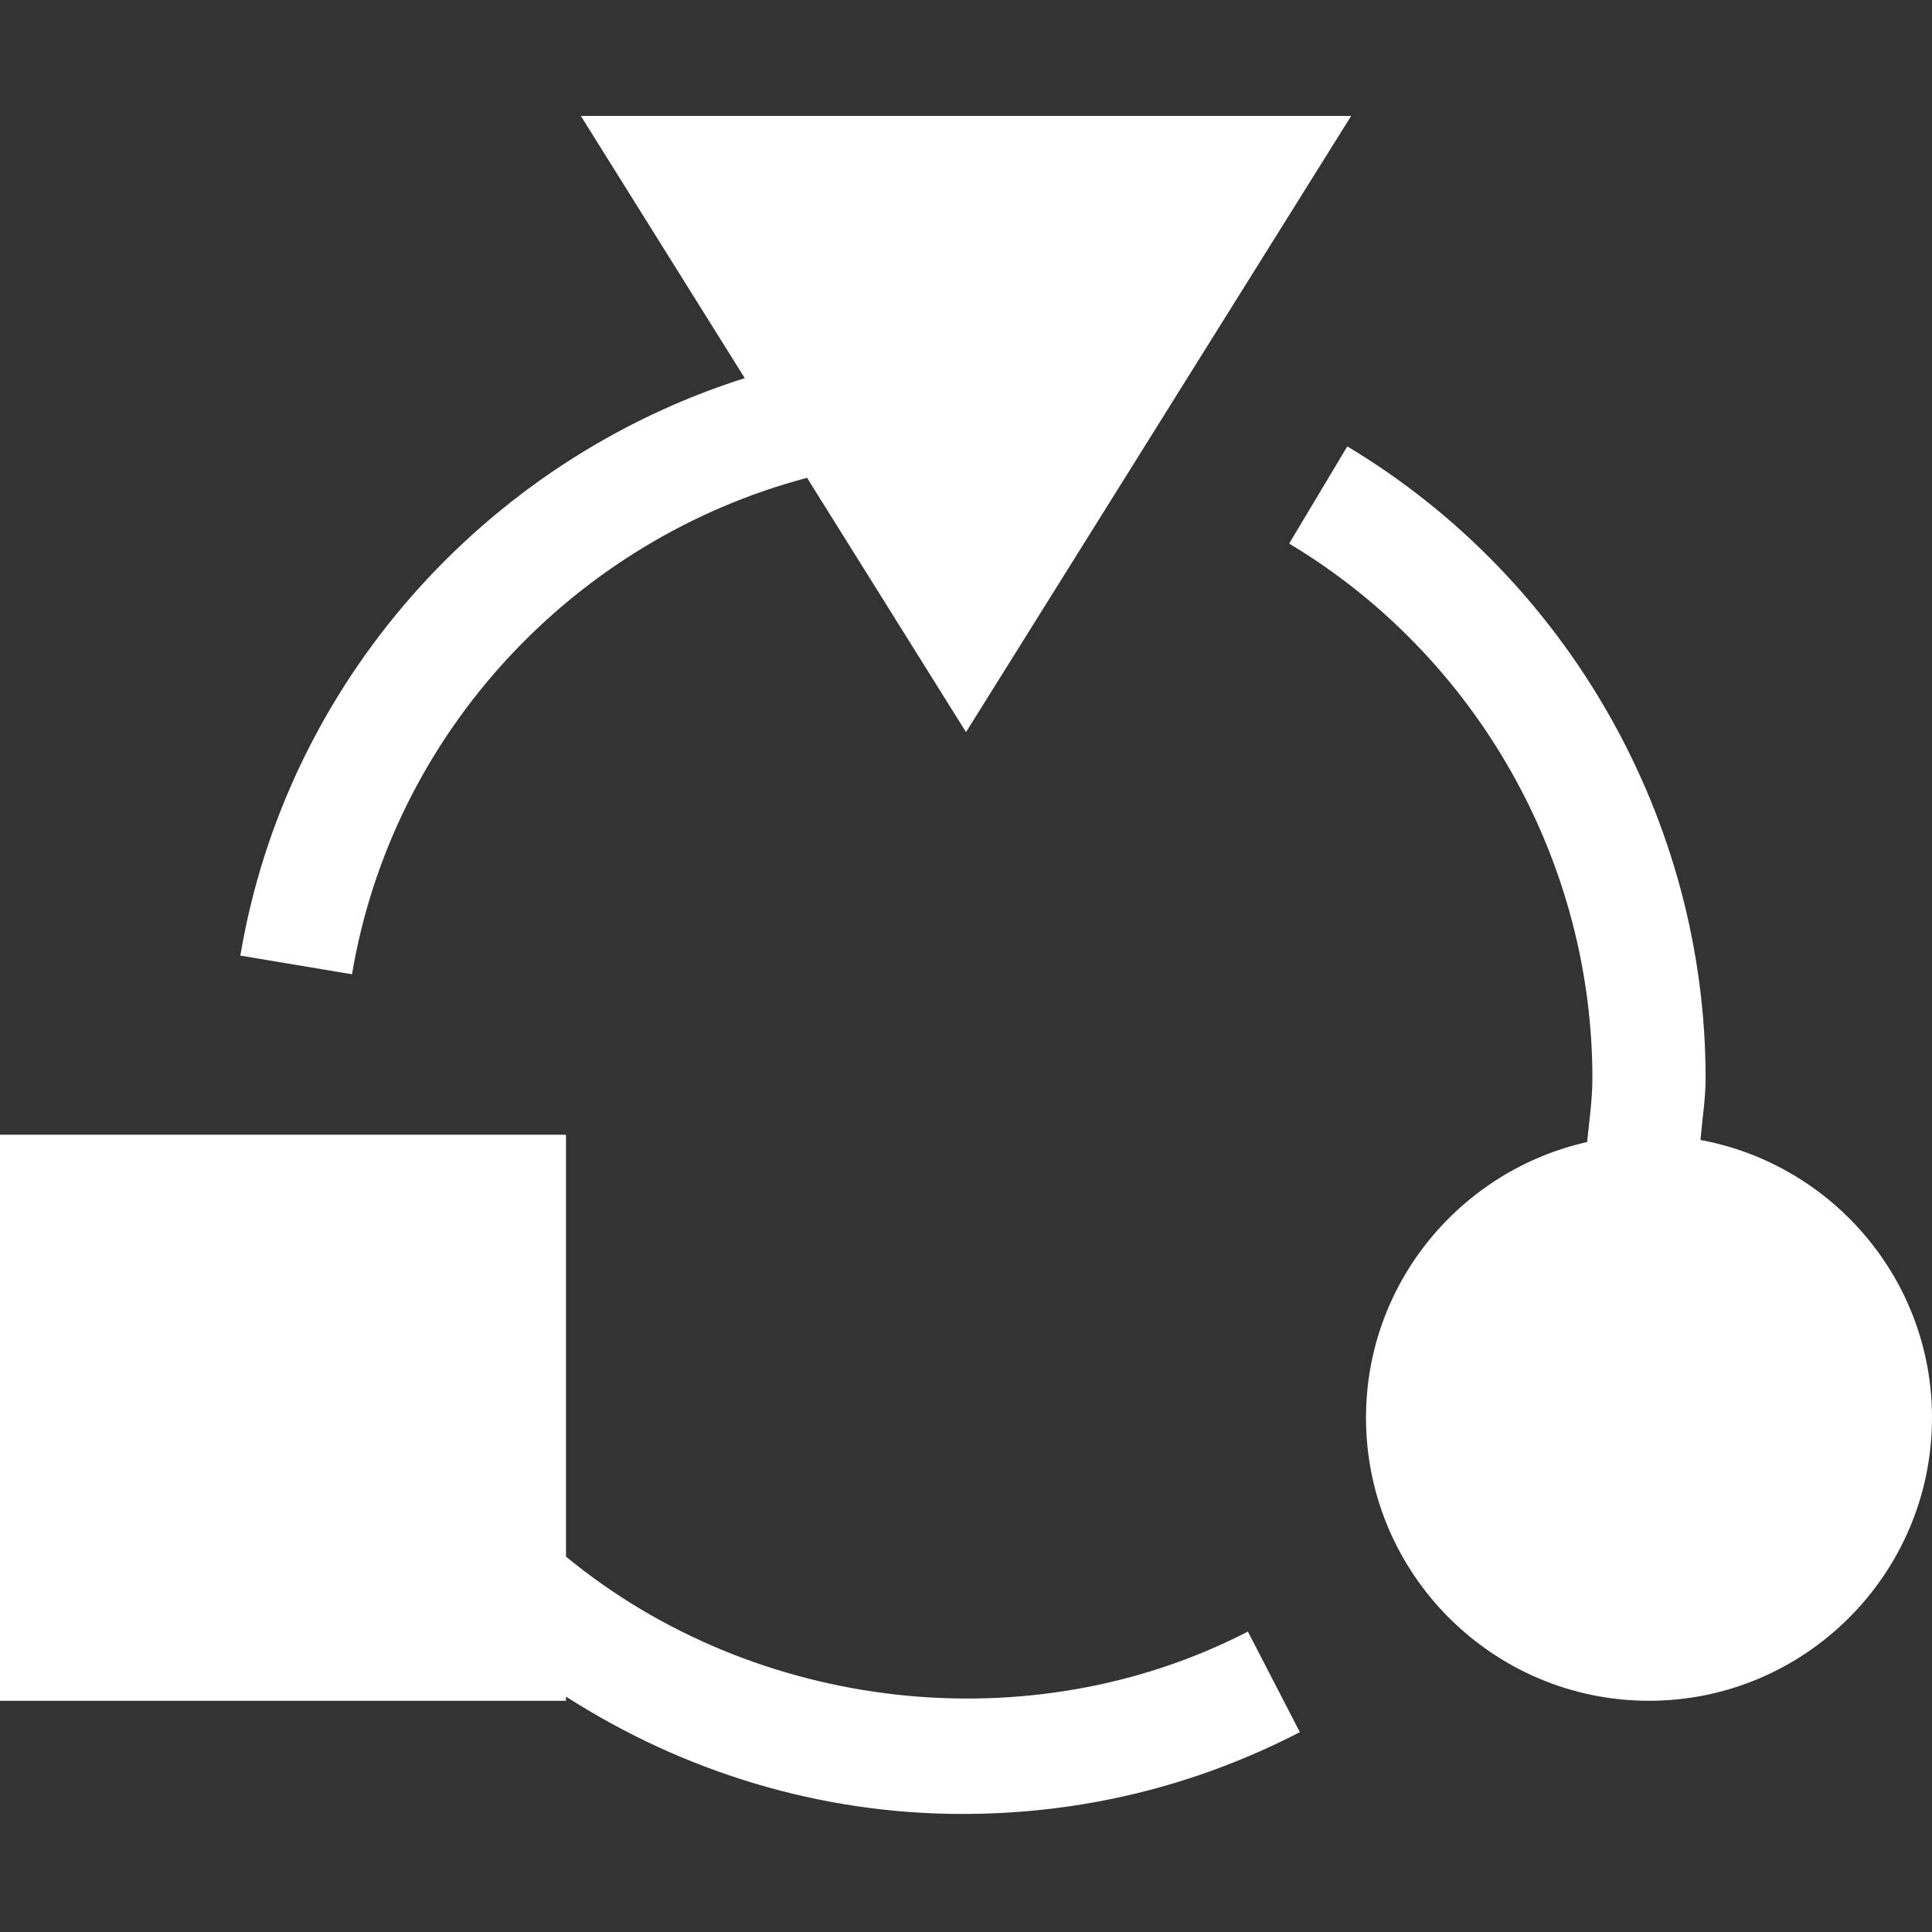 <svg xmlns="http://www.w3.org/2000/svg" width="50" height="50" viewBox="0 0 50 50" fill="none"><rect x="0" y="0" width="50" height="50" fill="#333333" stroke="none"/><path d="M14.648 43.908C17.695 45.862 21.234 46.945 24.902 46.945C27.981 46.945 30.919 46.233 33.64 44.828L32.295 42.225C26.672 45.129 19.545 44.318 14.648 40.285V29.367H0V44.016H14.648V43.908Z" fill="white"></path><path d="M20.887 12.366L25 18.947L34.968 3H15.032L19.274 9.786C12.547 11.918 7.404 17.676 6.22 24.731L9.11 25.214C10.154 18.993 14.837 13.969 20.887 12.366Z" fill="white"></path><path d="M35.352 36.691C35.352 40.73 38.636 44.016 42.676 44.016C46.715 44.016 50 40.73 50 36.691C50 33.109 47.411 30.132 44.008 29.502C44.053 28.968 44.141 28.44 44.141 27.902C44.141 21.243 40.587 14.978 34.868 11.553L33.363 14.068C38.204 16.966 41.211 22.268 41.211 27.902C41.211 28.459 41.13 29.006 41.074 29.556C37.805 30.29 35.352 33.205 35.352 36.691Z" fill="white"></path></svg>